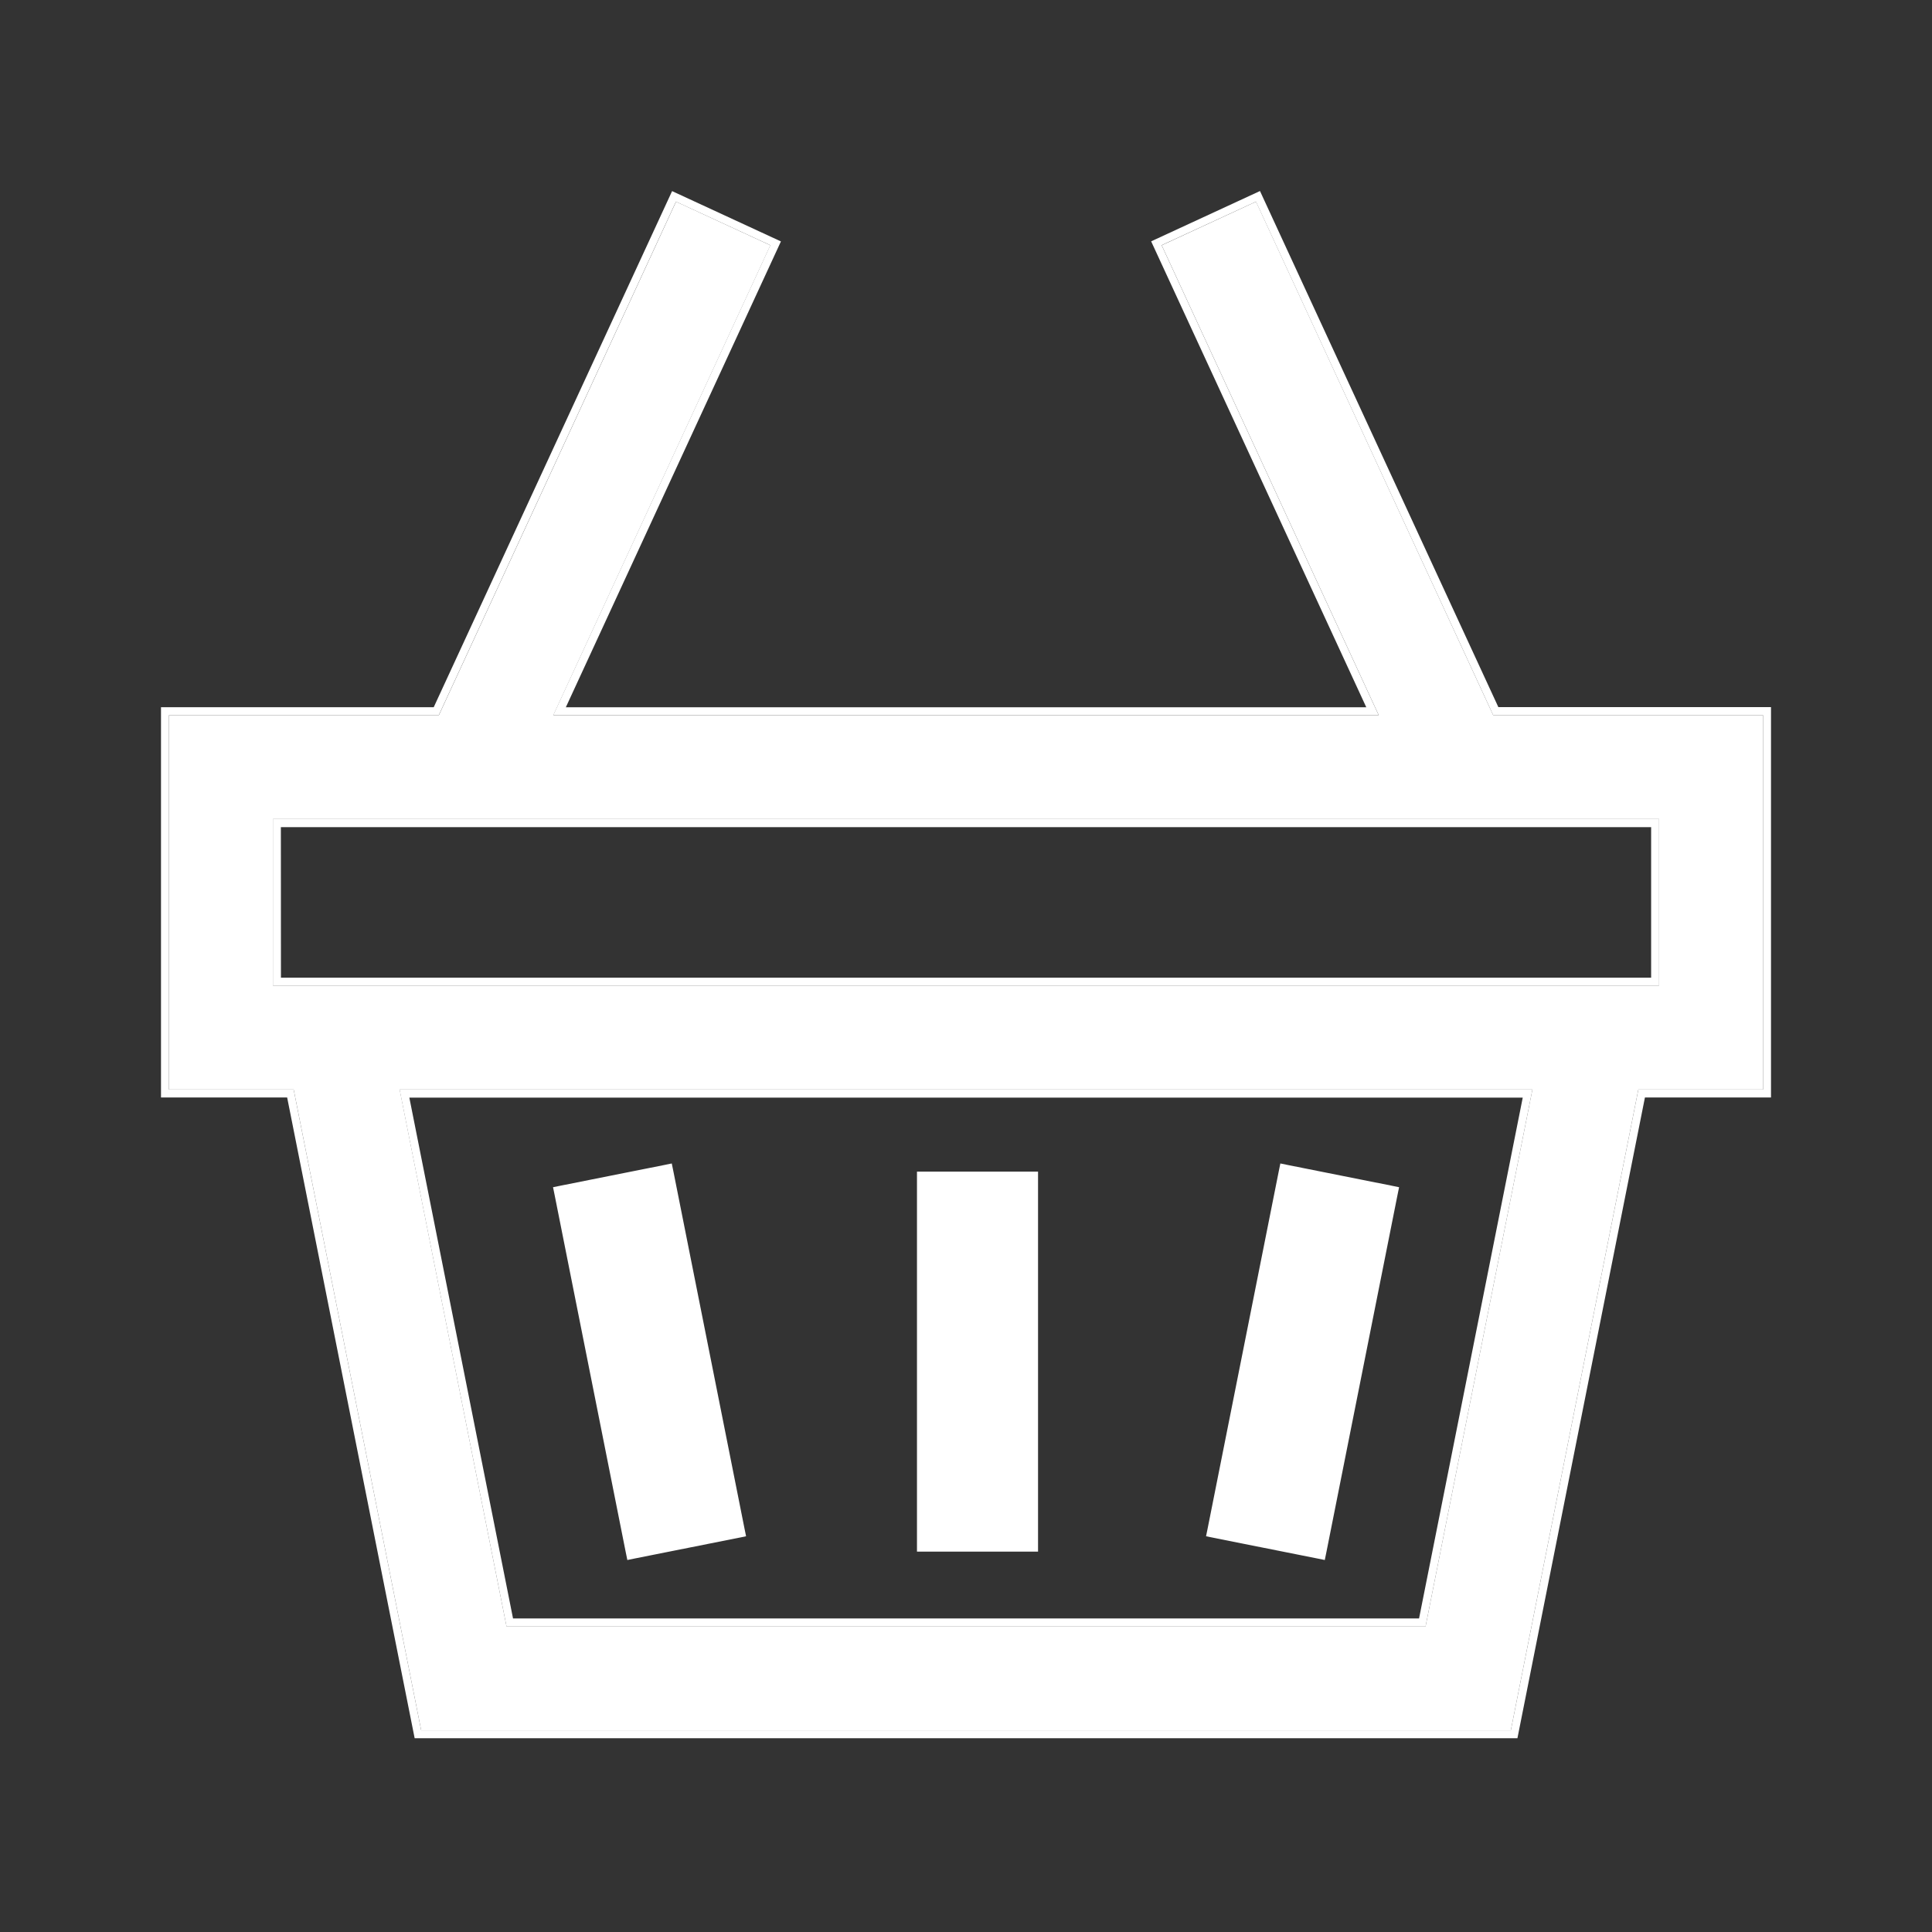 <svg xmlns="http://www.w3.org/2000/svg" width="24" height="24" fill="#fff"><rect width="100%" height="100%" fill="#333333" stroke="none"/><path d="m18.549 8.884-2.946-6.379-1.172.542 2.696 5.837H6.874L9.57 3.047l-1.172-.542-2.946 6.379H2.099v4.651h1.549l1.584 7.96h13.536l1.584-7.96h1.549V8.884zm-.841 11.319H6.292l-1.327-6.668h14.071l-1.327 6.668zm2.901-7.96H3.391v-2.068H20.61z"/><path fill-rule="evenodd" d="M18.549 8.884h3.352v4.651h-1.549l-1.584 7.96H5.232l-1.584-7.96H2.099V8.884h3.352l2.946-6.379 1.172.541-2.696 5.837h10.253L14.43 3.046l1.172-.541zm-1.577-.099L14.3 2.998l1.352-.625 2.961 6.411H22v4.849h-1.566l-1.584 7.96H5.151l-1.584-7.96H2V8.785h3.388l2.961-6.411 1.352.625-2.672 5.787h9.943zm3.638 3.459v-2.068H3.39v2.068zm-17.12-.099h17.021v-1.87H3.489zm14.138 7.96 1.288-6.47H5.085l1.288 6.47zm-11.336.099h11.417l1.327-6.668H4.964z"/><path stroke="#fff" stroke-width=".1" d="m8.316 14.561-.01-.049-.049.01-1.279.255-.049.01.01.049.883 4.435.01.049.049-.01 1.279-.255.049-.01-.01-.049zm4.529.093v-.05h-1.404v4.621h1.404v-4.571zm3.148-.132-.049-.01-.01.049-.883 4.435-.01.049.049.01 1.279.255.049.01.01-.049.883-4.435.01-.049-.049-.01z"/></svg>